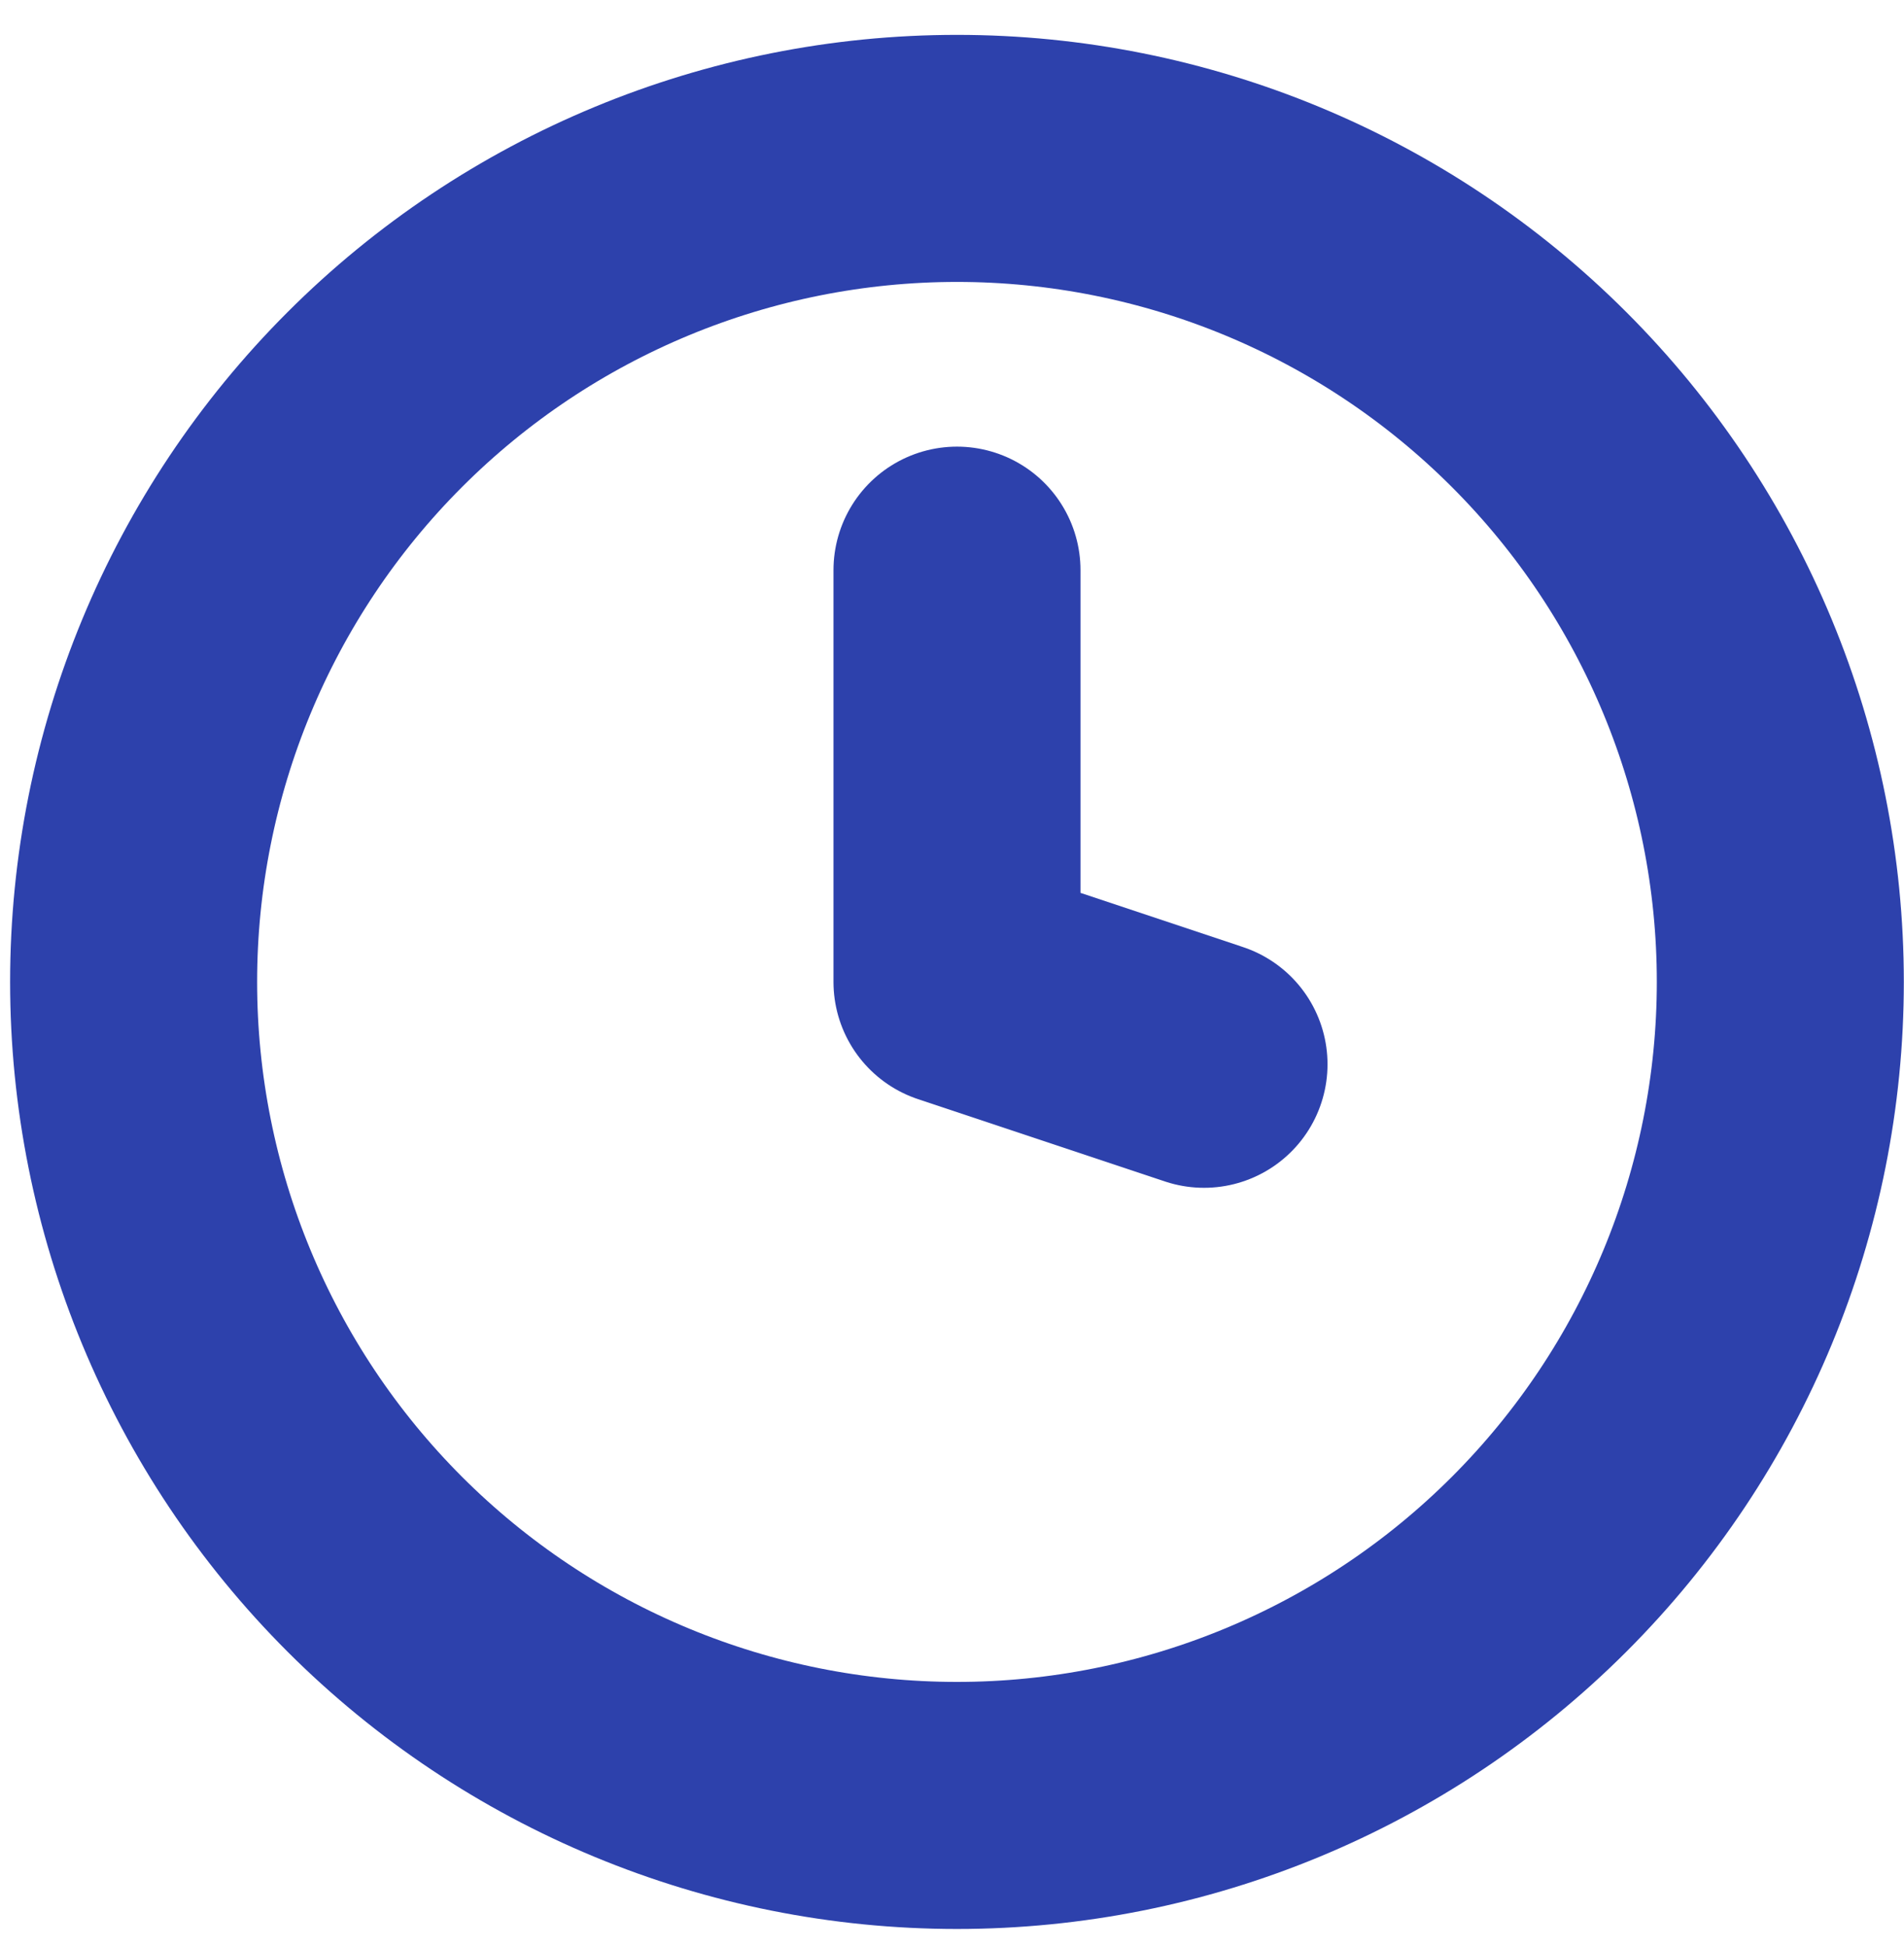 <svg width="45" height="46" viewBox="0 0 45 46" fill="none" xmlns="http://www.w3.org/2000/svg">
<path d="M42.077 23.203C42.077 18.042 40.027 13.092 36.377 9.443C32.728 5.793 27.779 3.743 22.617 3.743C17.456 3.743 12.507 5.793 8.857 9.443C5.208 13.092 3.158 18.042 3.158 23.203C3.158 28.364 5.208 33.314 8.857 36.963C12.507 40.612 17.456 42.663 22.617 42.663C27.779 42.663 32.728 40.612 36.377 36.963C40.027 33.314 42.077 28.364 42.077 23.203Z" stroke="#2D41AC" stroke-width="5.838" stroke-linecap="round" stroke-linejoin="round"/>
<path d="M28.456 25.149L22.618 23.203V13.473" stroke="#2D41AC" stroke-width="5.838" stroke-linecap="round" stroke-linejoin="round"/>
</svg>

